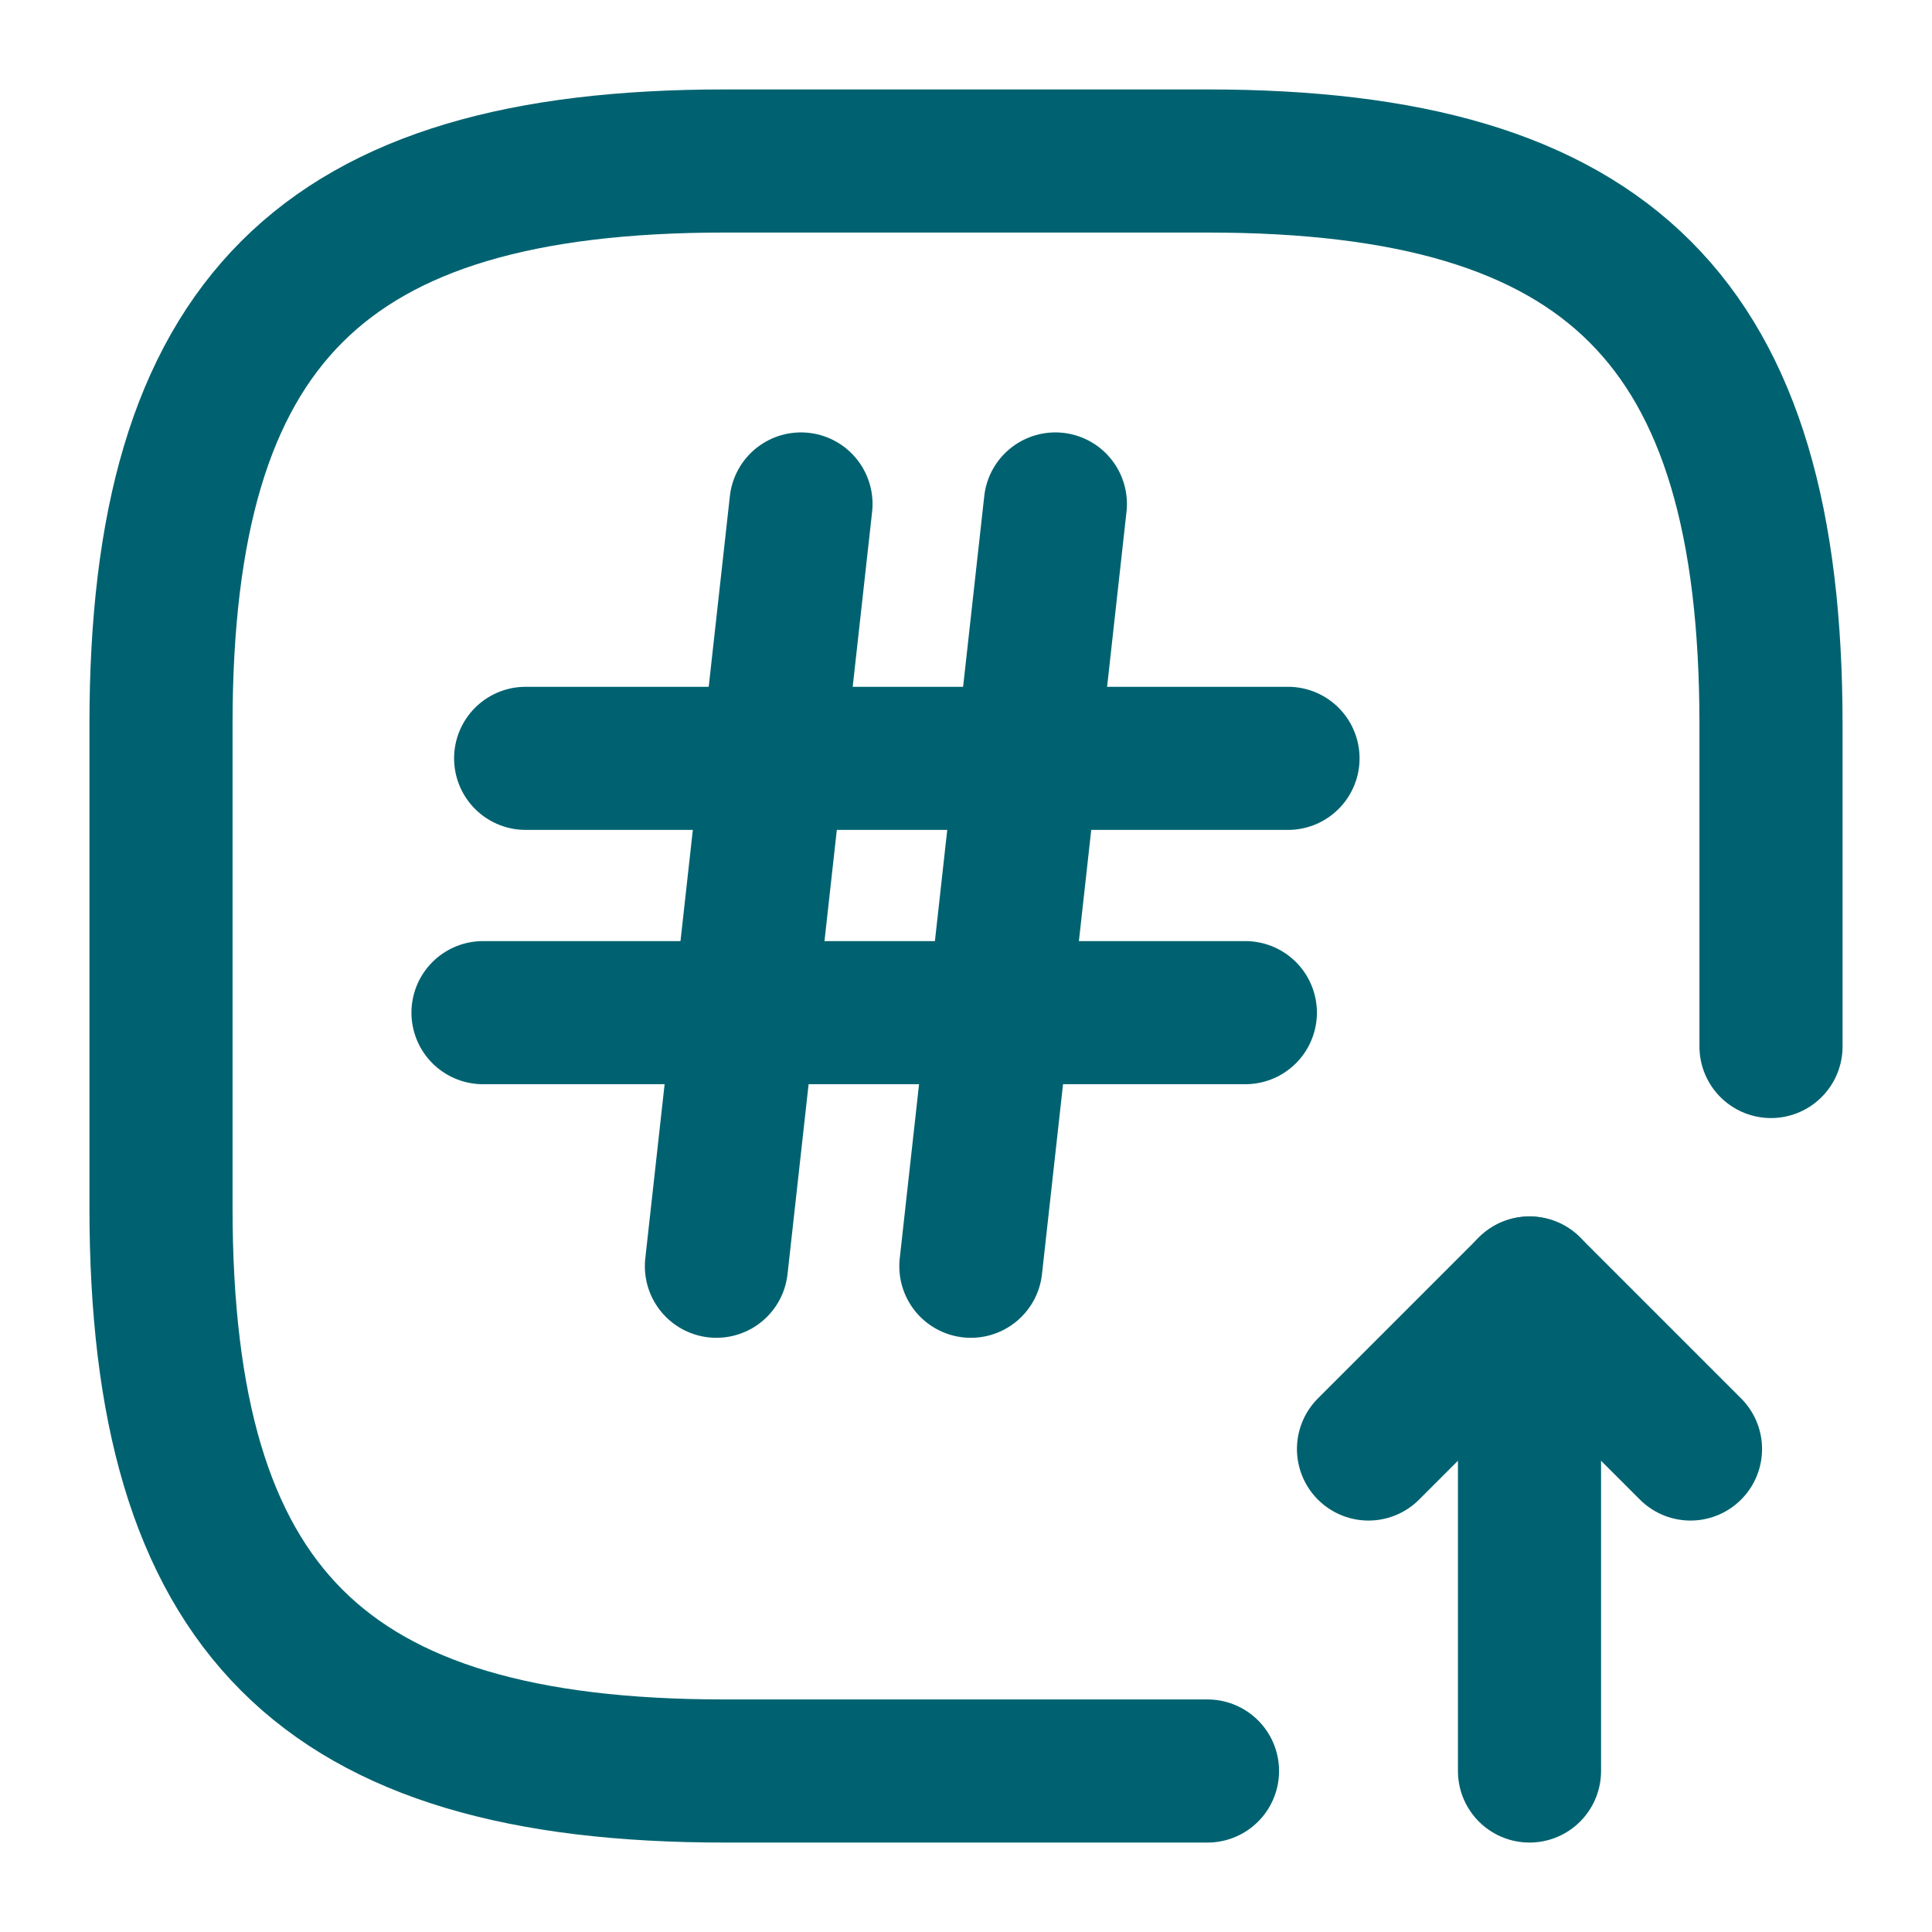 <svg width="27" height="27" viewBox="0 0 27 27" fill="none" xmlns="http://www.w3.org/2000/svg">
<path d="M24.75 14.625V10.125C24.75 4.5 22.5 2.25 16.875 2.25H10.125C4.5 2.25 2.25 4.5 2.25 10.125V16.875C2.25 22.5 4.5 24.75 10.125 24.75H16.875" stroke="#006270" stroke-width="2" stroke-linecap="round" stroke-linejoin="round"/>
<path d="M21.375 24.75V18L19.125 20.25" stroke="#006270" stroke-width="2" stroke-linecap="round" stroke-linejoin="round"/>
<path d="M21.375 18L23.625 20.25" stroke="#006270" stroke-width="2" stroke-linecap="round" stroke-linejoin="round"/>
<path d="M11.194 7.043L10.012 17.696" stroke="#006270" stroke-width="2" stroke-linecap="round" stroke-linejoin="round"/>
<path d="M14.749 7.043L13.568 17.696" stroke="#006270" stroke-width="2" stroke-linecap="round" stroke-linejoin="round"/>
<path d="M7.346 10.598H18" stroke="#006270" stroke-width="2" stroke-linecap="round" stroke-linejoin="round"/>
<path d="M6.75 14.152H17.404" stroke="#006270" stroke-width="2" stroke-linecap="round" stroke-linejoin="round"/>
</svg>
